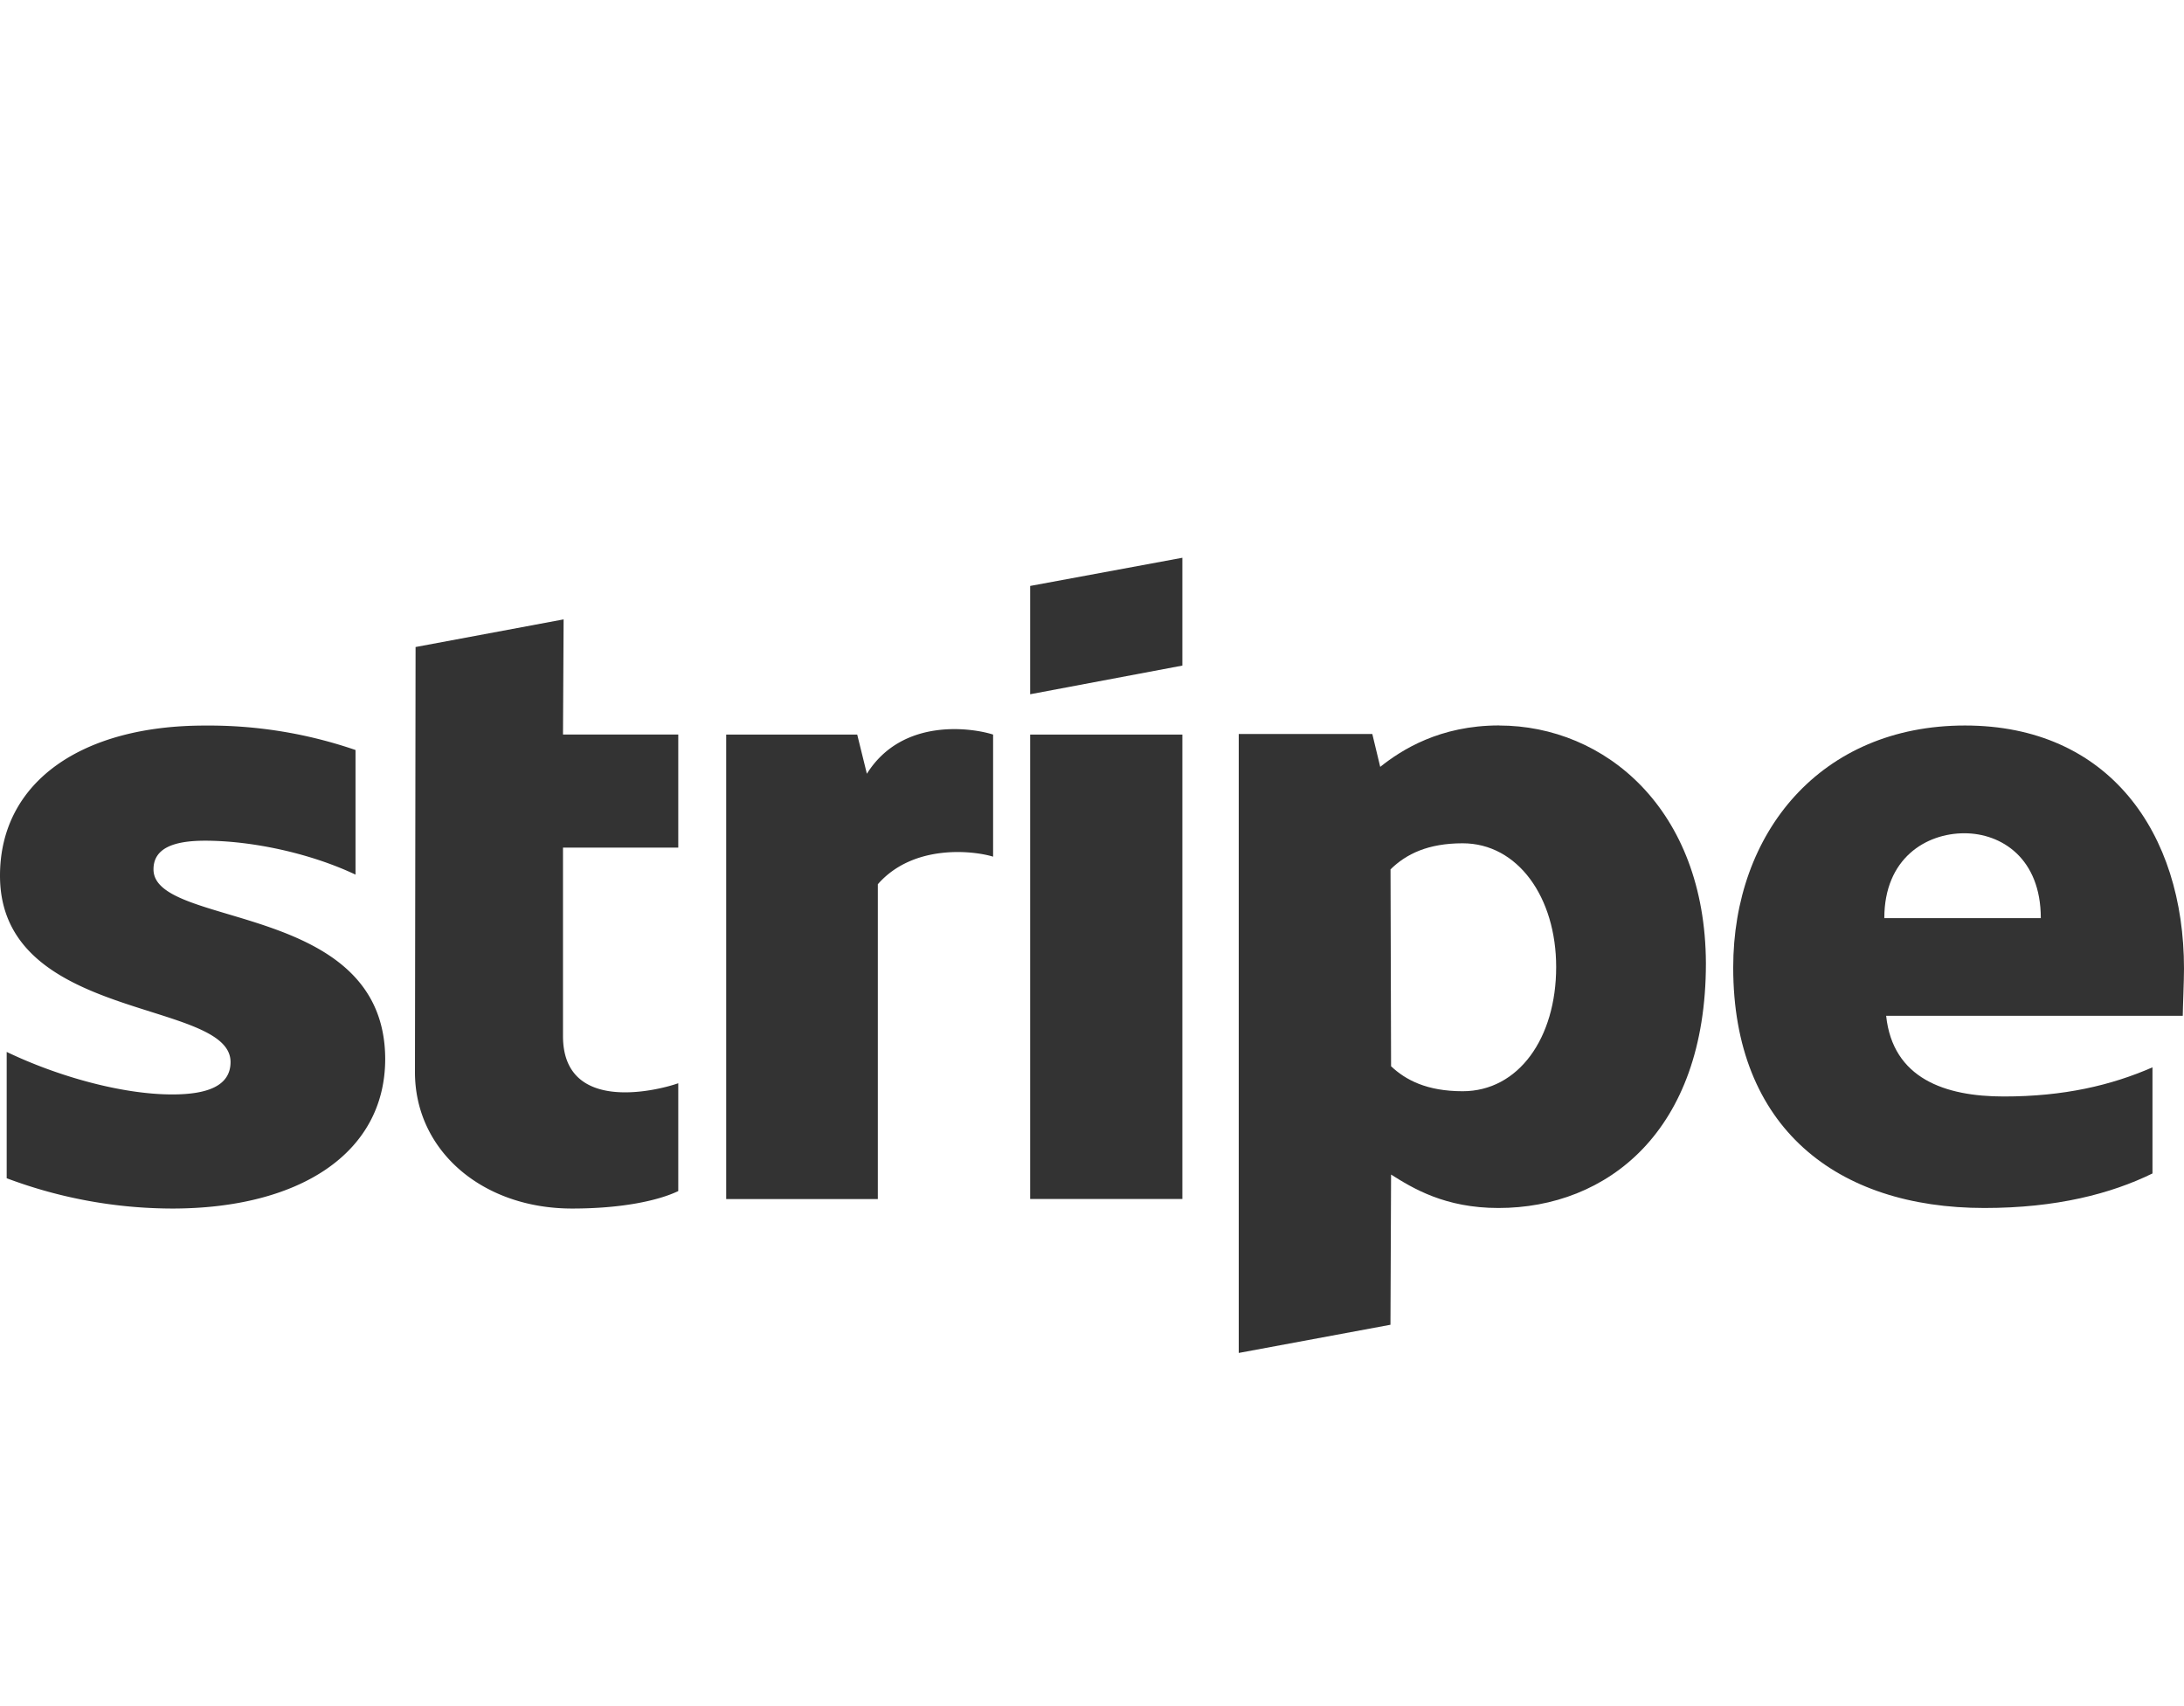 <svg viewBox="0 0 32 25" fill="none" xmlns="http://www.w3.org/2000/svg"><path fill-rule="evenodd" clip-rule="evenodd" d="M32 14.193c0-1.991-1.102-3.562-3.209-3.562-2.116 0-3.396 1.571-3.396 3.546 0 2.342 1.512 3.524 3.68 3.524 1.058 0 1.858-.21 2.463-.506V15.64c-.605.264-1.298.427-2.178.427-.862 0-1.627-.264-1.724-1.182h4.346c0-.1.018-.505.018-.692zm-4.391-.739c0-.879.613-1.244 1.173-1.244.542 0 1.12.365 1.12 1.244H27.61zM21.965 10.63c-.871 0-1.431.359-1.742.607l-.116-.482H18.15v9.07l2.223-.413.009-2.201c.32.202.79.49 1.573.49 1.59 0 3.04-1.12 3.04-3.586-.009-2.255-1.476-3.484-3.031-3.484zm-.534 5.36c-.524 0-.835-.164-1.049-.366l-.008-2.885c.23-.226.55-.382 1.057-.382.81 0 1.37.794 1.37 1.813 0 1.042-.552 1.82-1.37 1.82zM15.094 10.173l2.23-.42v-1.58l-2.23.413v1.587z" fill="#333"/><path d="M17.325 10.764h-2.231v6.805h2.23v-6.805z" fill="#333"/><path fill-rule="evenodd" clip-rule="evenodd" d="M12.702 11.34l-.142-.576h-1.92v6.806h2.222v-4.613c.524-.599 1.413-.49 1.689-.404v-1.789c-.285-.093-1.325-.264-1.85.575zM8.258 9.076l-2.169.405-.009 6.23c0 1.15.987 1.998 2.302 1.998.73 0 1.263-.116 1.556-.256v-1.58c-.285.102-1.689.46-1.689-.691V12.42h1.689v-1.657H8.249l.009-1.688zM2.249 12.739c0-.304.284-.42.755-.42.676 0 1.53.178 2.205.497V10.99a6.608 6.608 0 00-2.205-.358C1.2 10.63 0 11.455 0 12.832c0 2.147 3.378 1.804 3.378 2.73 0 .358-.356.475-.854.475-.737 0-1.68-.265-2.426-.623v1.851a6.926 6.926 0 002.426.444c1.85 0 3.12-.802 3.12-2.194-.008-2.317-3.395-1.905-3.395-2.776z" fill="#333"/></svg>
